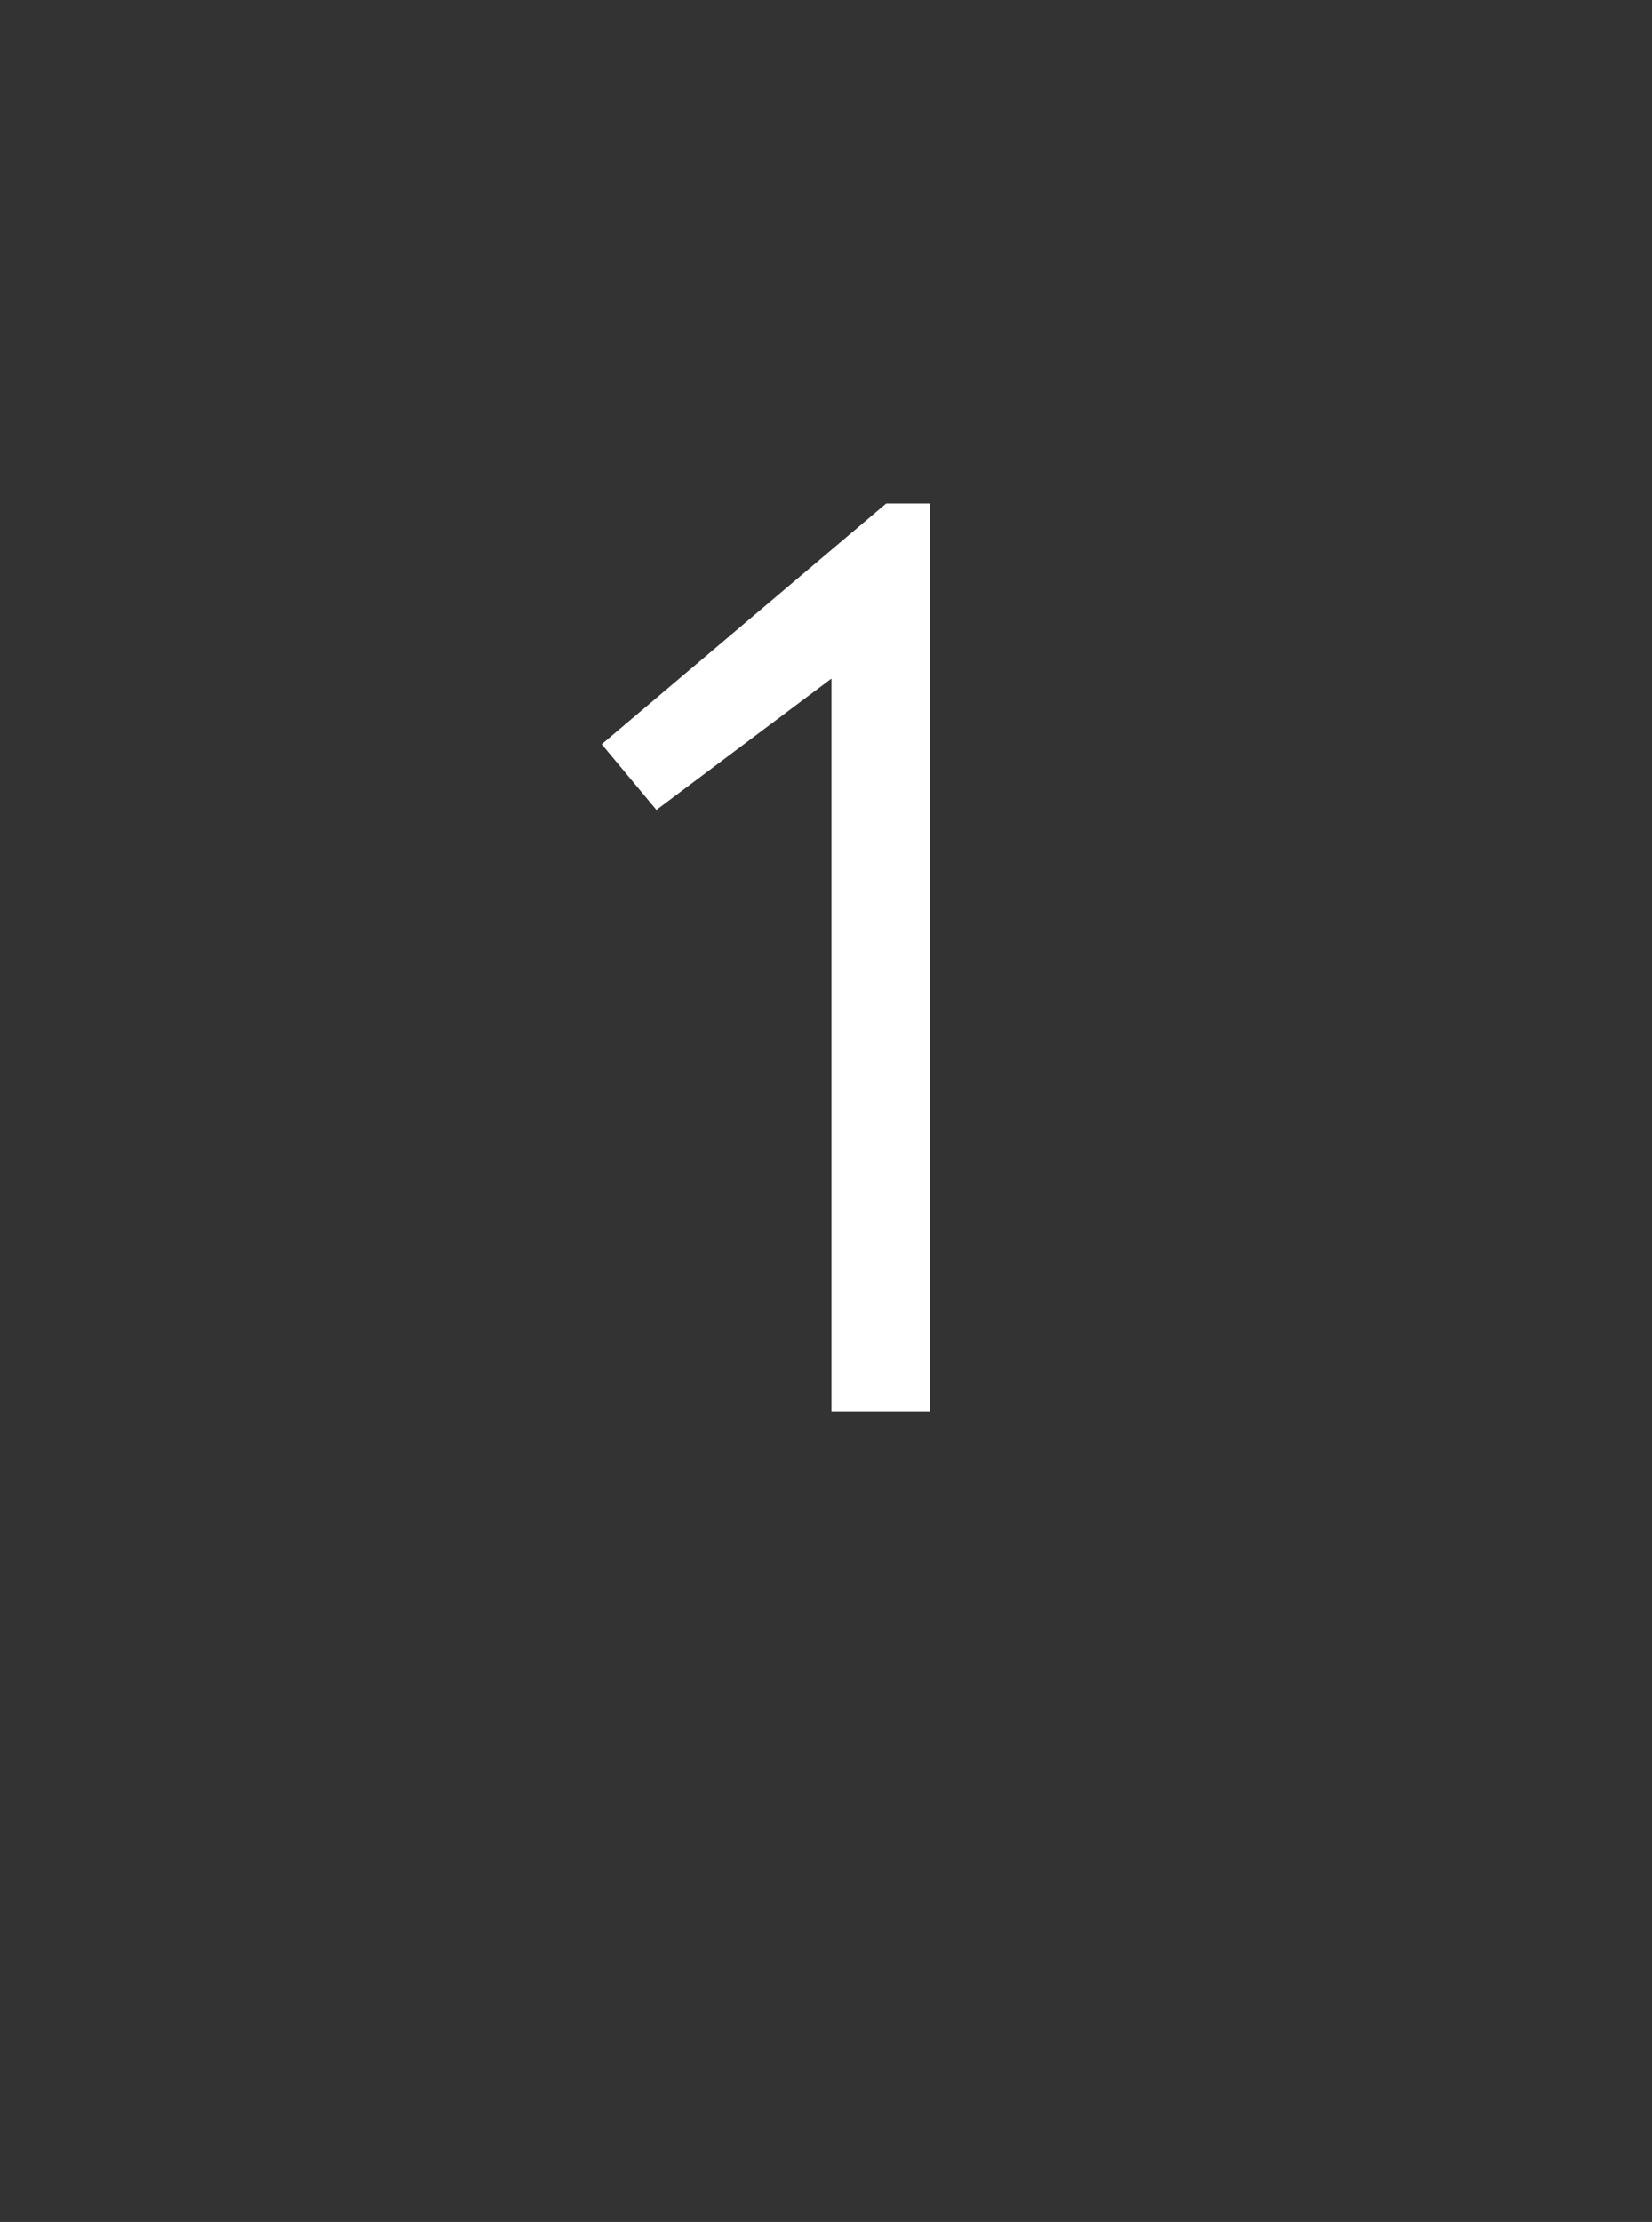 <?xml version="1.0" standalone="no"?><!DOCTYPE svg PUBLIC "-//W3C//DTD SVG 1.1//EN" "http://www.w3.org/Graphics/SVG/1.1/DTD/svg11.dtd"><svg xmlns="http://www.w3.org/2000/svg" version="1.1" width="15.1px" height="20.3px" viewBox="0 -1 15.1 20.3" style="top:-1px"><rect x="0" y="-1" width="15.1" height="20.3" fill="#333333" stroke="none"/>  <desc>1</desc>  <defs/>  <g id="Polygon2835">    <path d="M 8.5 3.6 L 8.5 11.9 L 7.6 11.9 L 7.6 5.2 L 6 6.4 L 5.5 5.8 L 8.1 3.6 L 8.5 3.6 Z " stroke="none" fill="#fff"/>  </g></svg>